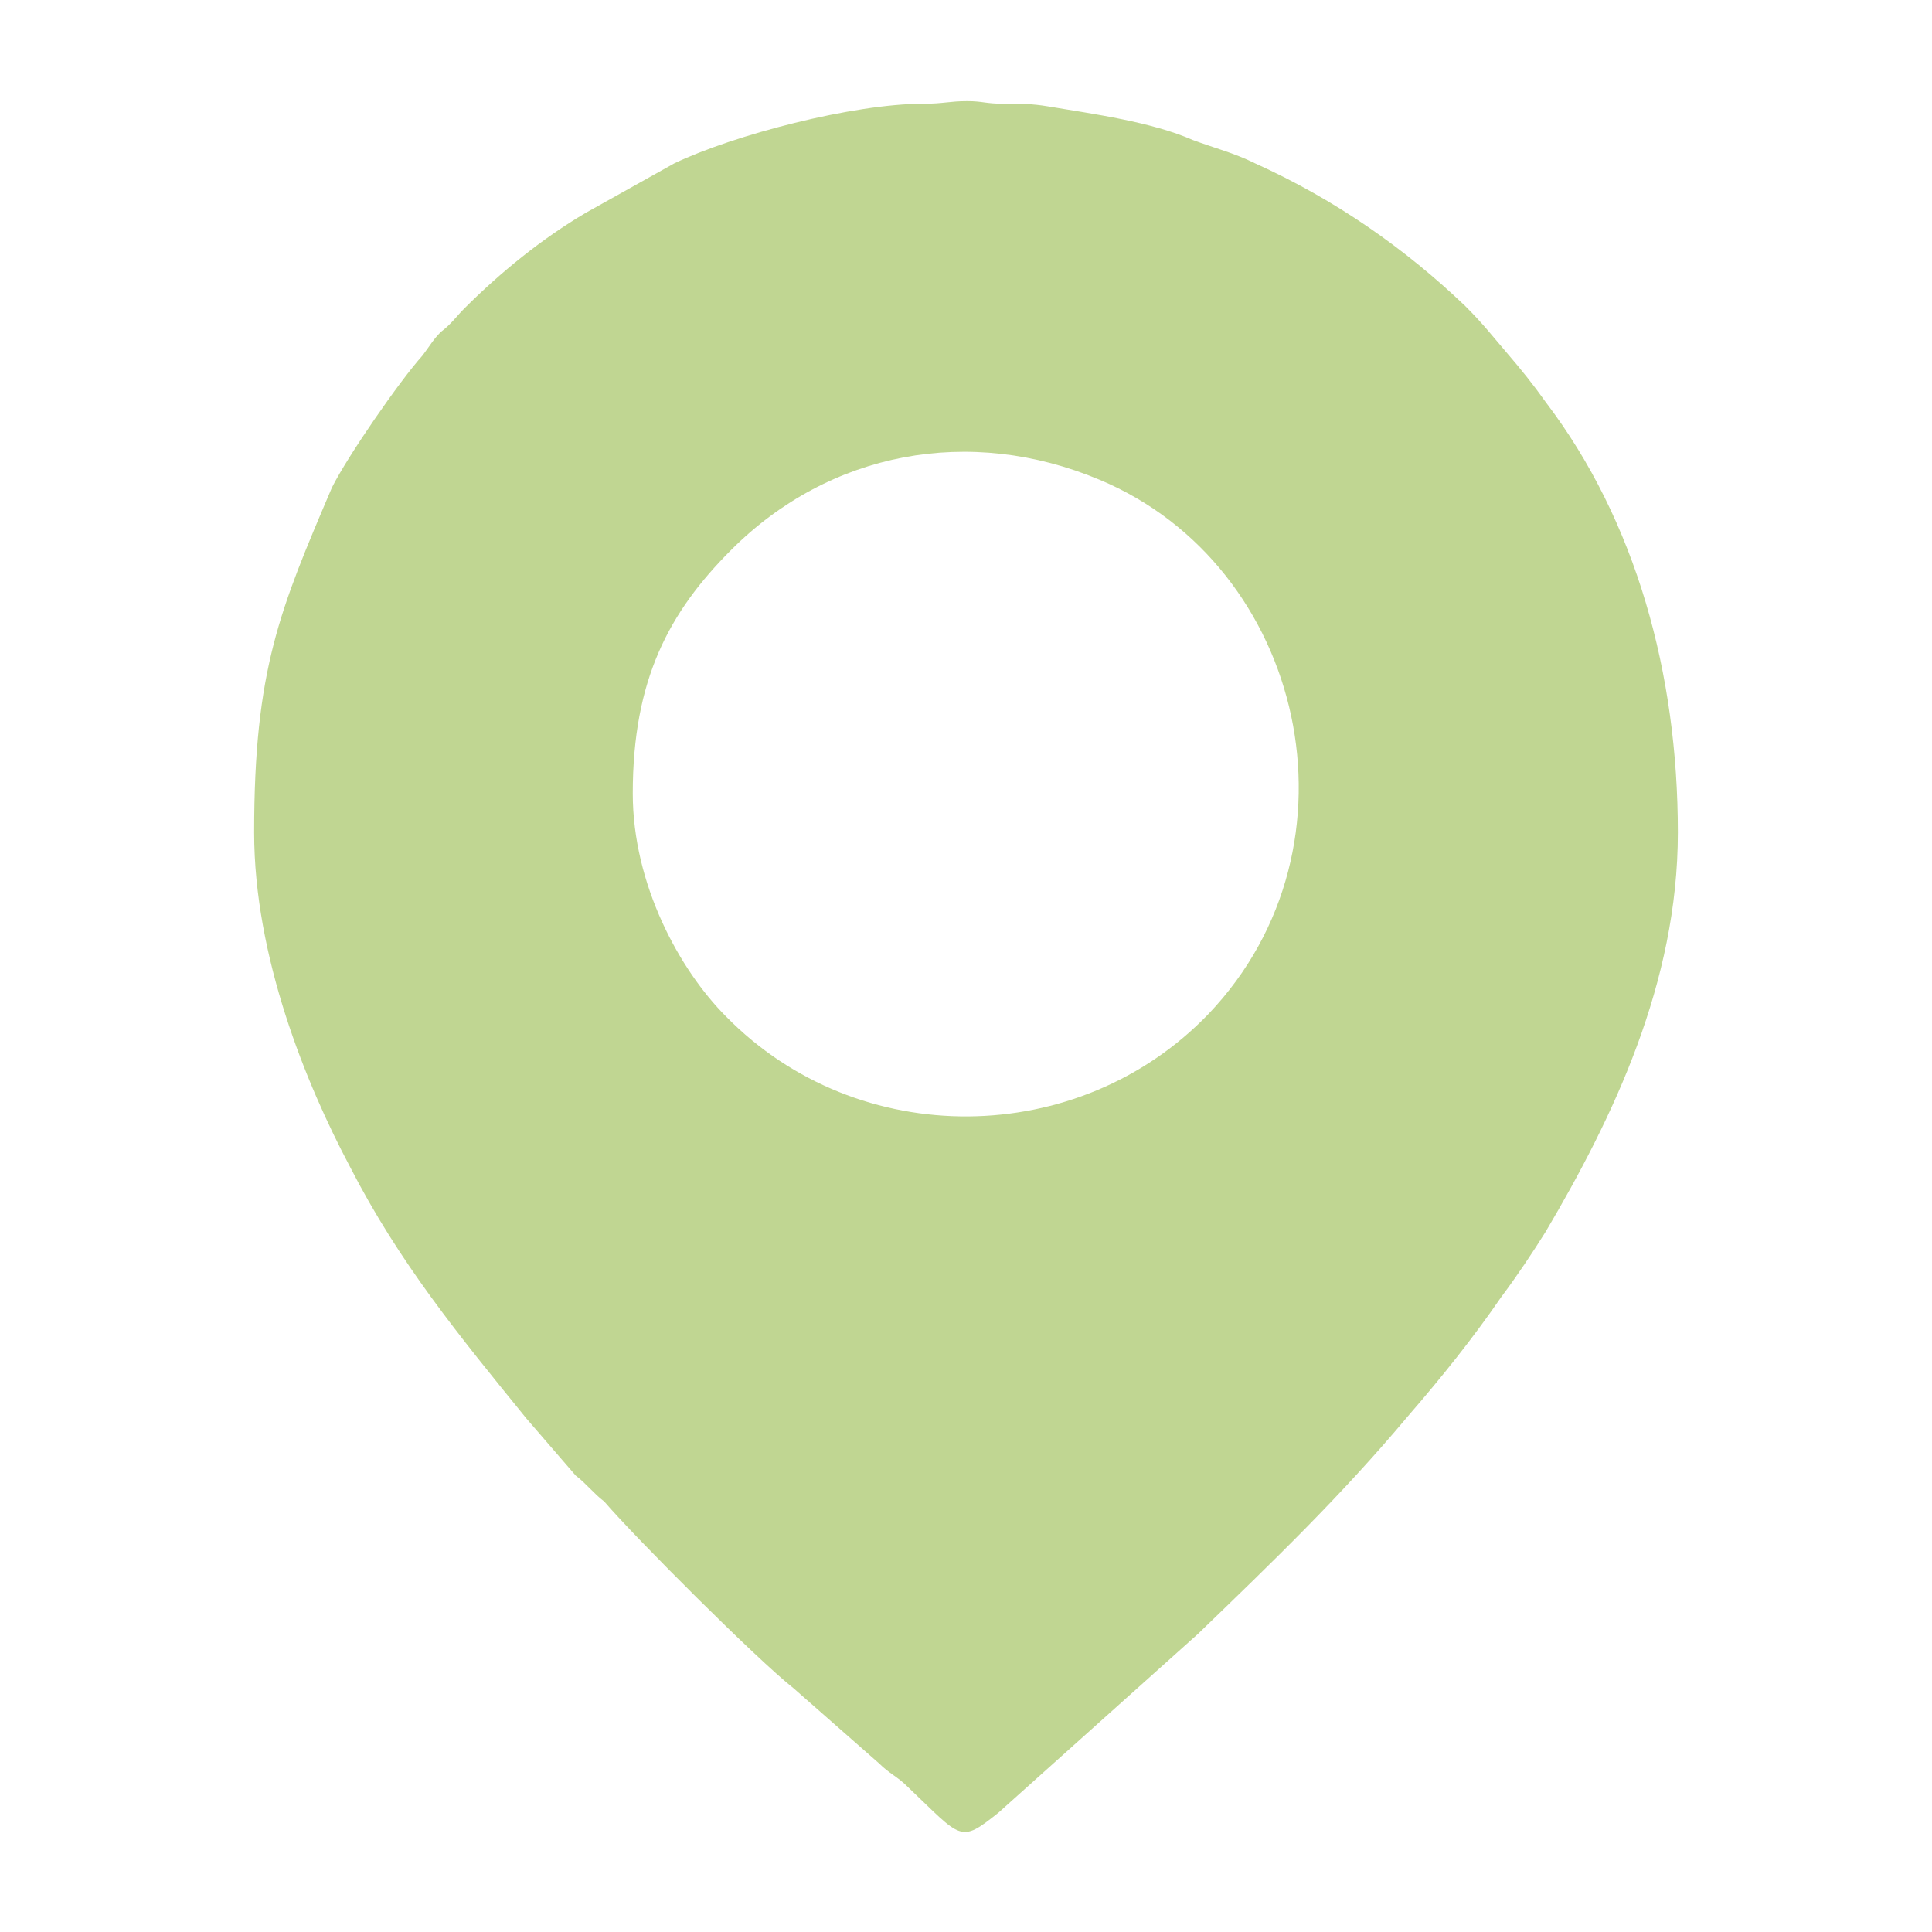 <?xml version="1.0" encoding="UTF-8"?> <svg xmlns="http://www.w3.org/2000/svg" xmlns:xlink="http://www.w3.org/1999/xlink" xml:space="preserve" width="7.451mm" height="7.451mm" version="1.1" style="shape-rendering:geometricPrecision; text-rendering:geometricPrecision; image-rendering:optimizeQuality; fill-rule:evenodd; clip-rule:evenodd" viewBox="0 0 745 745"> <defs> <style type="text/css"> .fil0 {fill:#C0D692} </style> </defs> <g id="Слой_x0020_1">  <path class="fil0" d="M98 321c0,-63 10,-86 30,-133 6,-12 26,-41 35,-51 3,-4 4,-6 7,-9 4,-3 6,-6 9,-9 14,-14 30,-27 47,-37l34 -19c23,-11 69,-23 96,-23 8,0 10,-1 17,-1 6,0 7,1 14,1 7,0 11,0 17,1 18,3 40,6 56,13 8,3 16,5 24,9 31,14 58,33 81,55 7,7 10,11 16,18 6,7 10,12 15,19 35,46 51,105 51,166 0,58 -25,110 -51,154 -5,8 -11,17 -17,25 -11,16 -23,31 -36,46 -26,31 -52,56 -81,84l-77 69c-15,12 -14,10 -35,-10 -4,-4 -7,-5 -11,-9l-33 -29c-14,-11 -61,-58 -73,-72 -4,-3 -7,-7 -11,-10l-19 -22c-26,-32 -49,-60 -68,-97 -17,-32 -37,-81 -37,-129zm146 -15c0,-44 14,-70 38,-94 38,-38 92,-48 142,-27 79,33 104,141 42,206 -50,52 -135,53 -186,1 -18,-18 -36,-51 -36,-86z"></path> </g> </svg> 